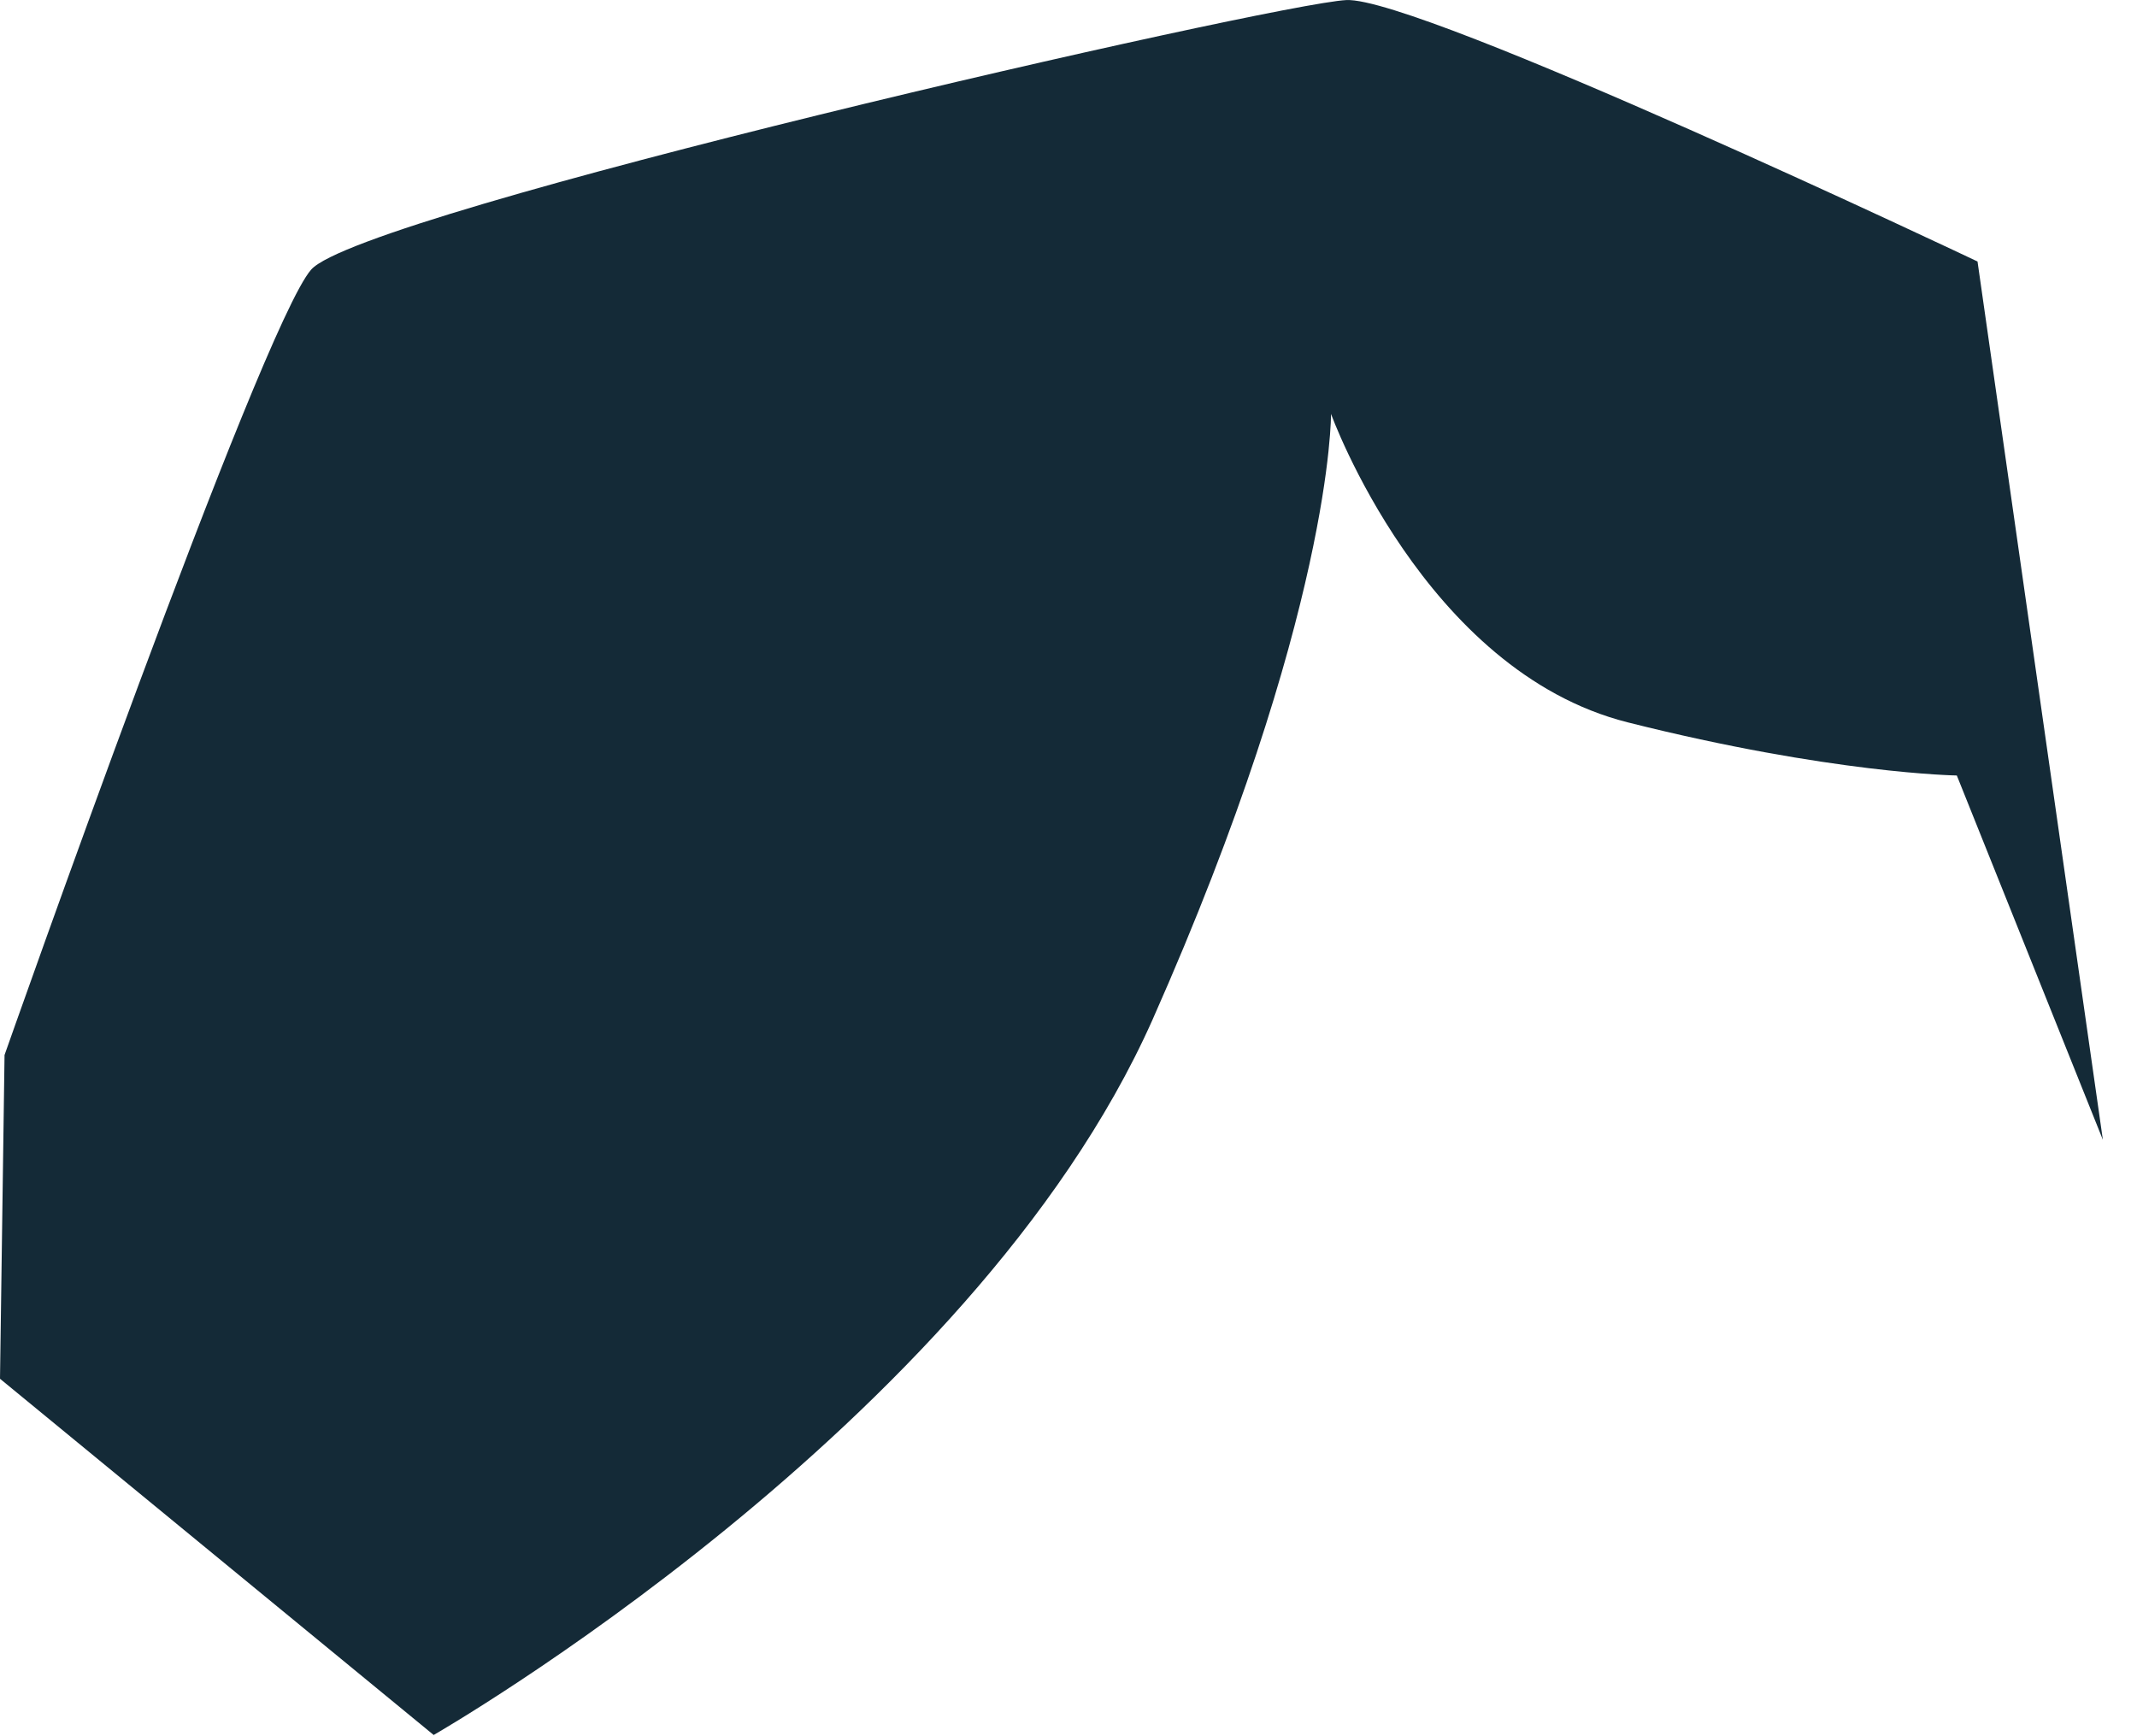 <?xml version="1.0" encoding="utf-8"?>
<svg xmlns="http://www.w3.org/2000/svg" fill="none" height="100%" overflow="visible" preserveAspectRatio="none" style="display: block;" viewBox="0 0 32 26" width="100%">
<path d="M6.495 25.981C6.495 25.981 14.543 21.363 17.257 15.273C19.958 9.183 19.931 6.198 19.931 6.198C19.931 6.198 21.322 10.047 24.373 10.817C27.425 11.586 29.302 11.613 29.302 11.613L31.489 17.069L29.612 3.916C29.612 3.916 21.254 -0.053 20.16 0.001C19.067 0.055 5.415 3.174 4.659 4.038C3.902 4.902 0.068 15.799 0.068 15.799L0 20.647L6.509 25.994L6.495 25.981Z" fill="#142A37" id="Vector"/>
</svg>